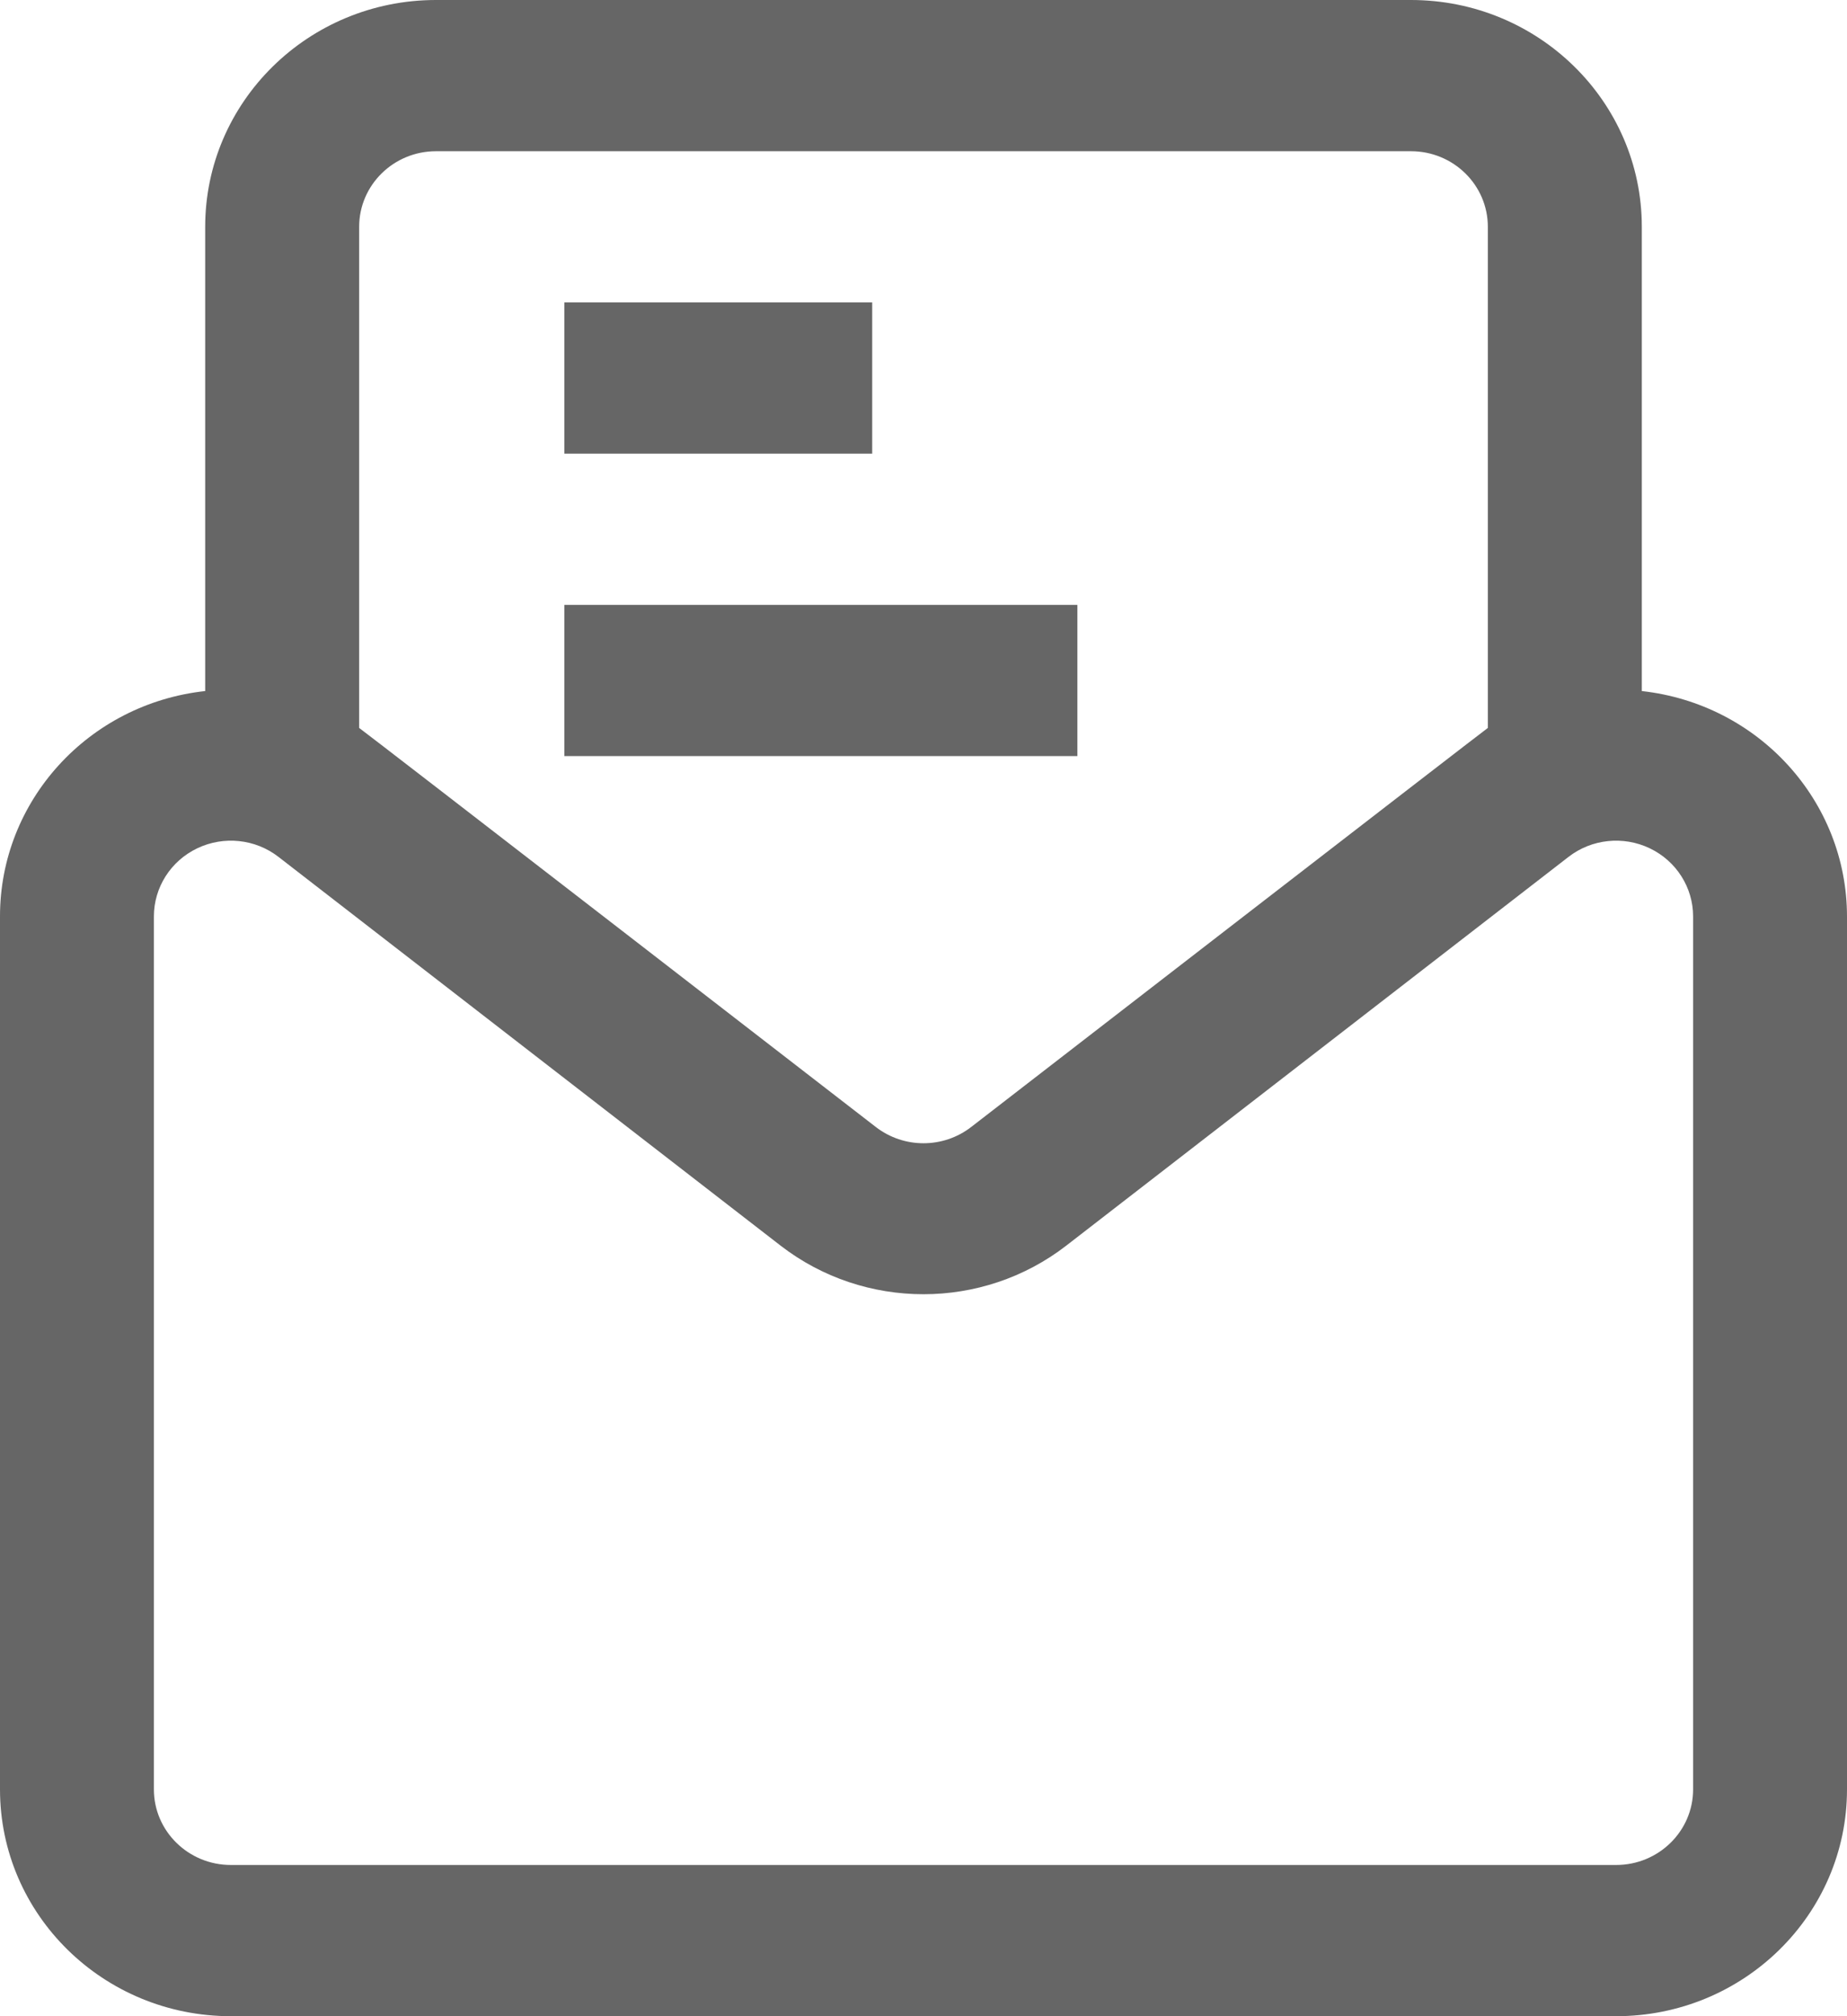 ﻿<?xml version="1.0" encoding="utf-8"?>
<svg version="1.1" xmlns:xlink="http://www.w3.org/1999/xlink" width="22px" height="24px" xmlns="http://www.w3.org/2000/svg">
  <g transform="matrix(1 0 0 1 -1804 -29 )">
    <path d="M 6.722 7.2  L 6.722 9  L 12.833 9  L 12.833 7.2  L 6.722 7.2  Z M 6.722 3.6  L 6.722 5.4  L 10.389 5.4  L 10.389 3.6  L 6.722 3.6  Z M 9.297 14.827  C 9.297 14.827  3.317 10.2  3.317 10.2  C 3.041 9.986  2.665 9.947  2.349 10.098  C 2.033 10.249  1.833 10.564  1.833 10.909  C 1.833 10.909  1.833 21.3  1.833 21.3  C 1.833 21.797  2.244 22.2  2.75 22.2  C 2.75 22.2  19.25 22.2  19.25 22.2  C 19.756 22.2  20.167 21.797  20.167 21.3  C 20.167 21.3  20.167 10.909  20.167 10.909  C 20.167 10.564  19.967 10.249  19.651 10.098  C 19.335 9.947  18.959 9.986  18.683 10.2  C 18.683 10.2  12.701 14.827  12.701 14.827  C 11.703 15.599  10.296 15.599  9.297 14.827  Z M 19.556 2.7  C 19.556 2.7  19.556 8.226  19.556 8.226  C 20.947 8.38  21.999 9.535  22 10.909  C 22 10.909  22 21.3  22 21.3  C 22 22.791  20.769 24  19.25 24  C 19.25 24  2.75 24  2.75 24  C 1.231 24  0 22.791  0 21.3  C 0 21.3  0 10.909  0 10.909  C -0.001 9.534  1.052 8.378  2.444 8.226  C 2.444 8.226  2.444 2.706  2.444 2.706  C 2.441 1.215  3.67 0.003  5.188 0  C 5.188 0  16.806 0  16.806 0  C 18.324 0  19.556 1.209  19.556 2.7  Z M 17.722 8.665  C 17.722 8.665  17.722 2.7  17.722 2.7  C 17.722 2.203  17.312 1.8  16.806 1.8  C 16.806 1.8  5.194 1.8  5.194 1.8  C 4.688 1.8  4.278 2.203  4.278 2.7  C 4.278 2.7  4.278 8.665  4.278 8.665  C 4.338 8.704  10.433 13.416  10.433 13.416  C 10.766 13.673  11.234 13.673  11.567 13.416  C 11.567 13.416  17.664 8.704  17.722 8.665  Z " fill-rule="nonzero" fill="#666666" stroke="none" transform="matrix(1 0 0 1 1804 29 )" />
  </g>
</svg>